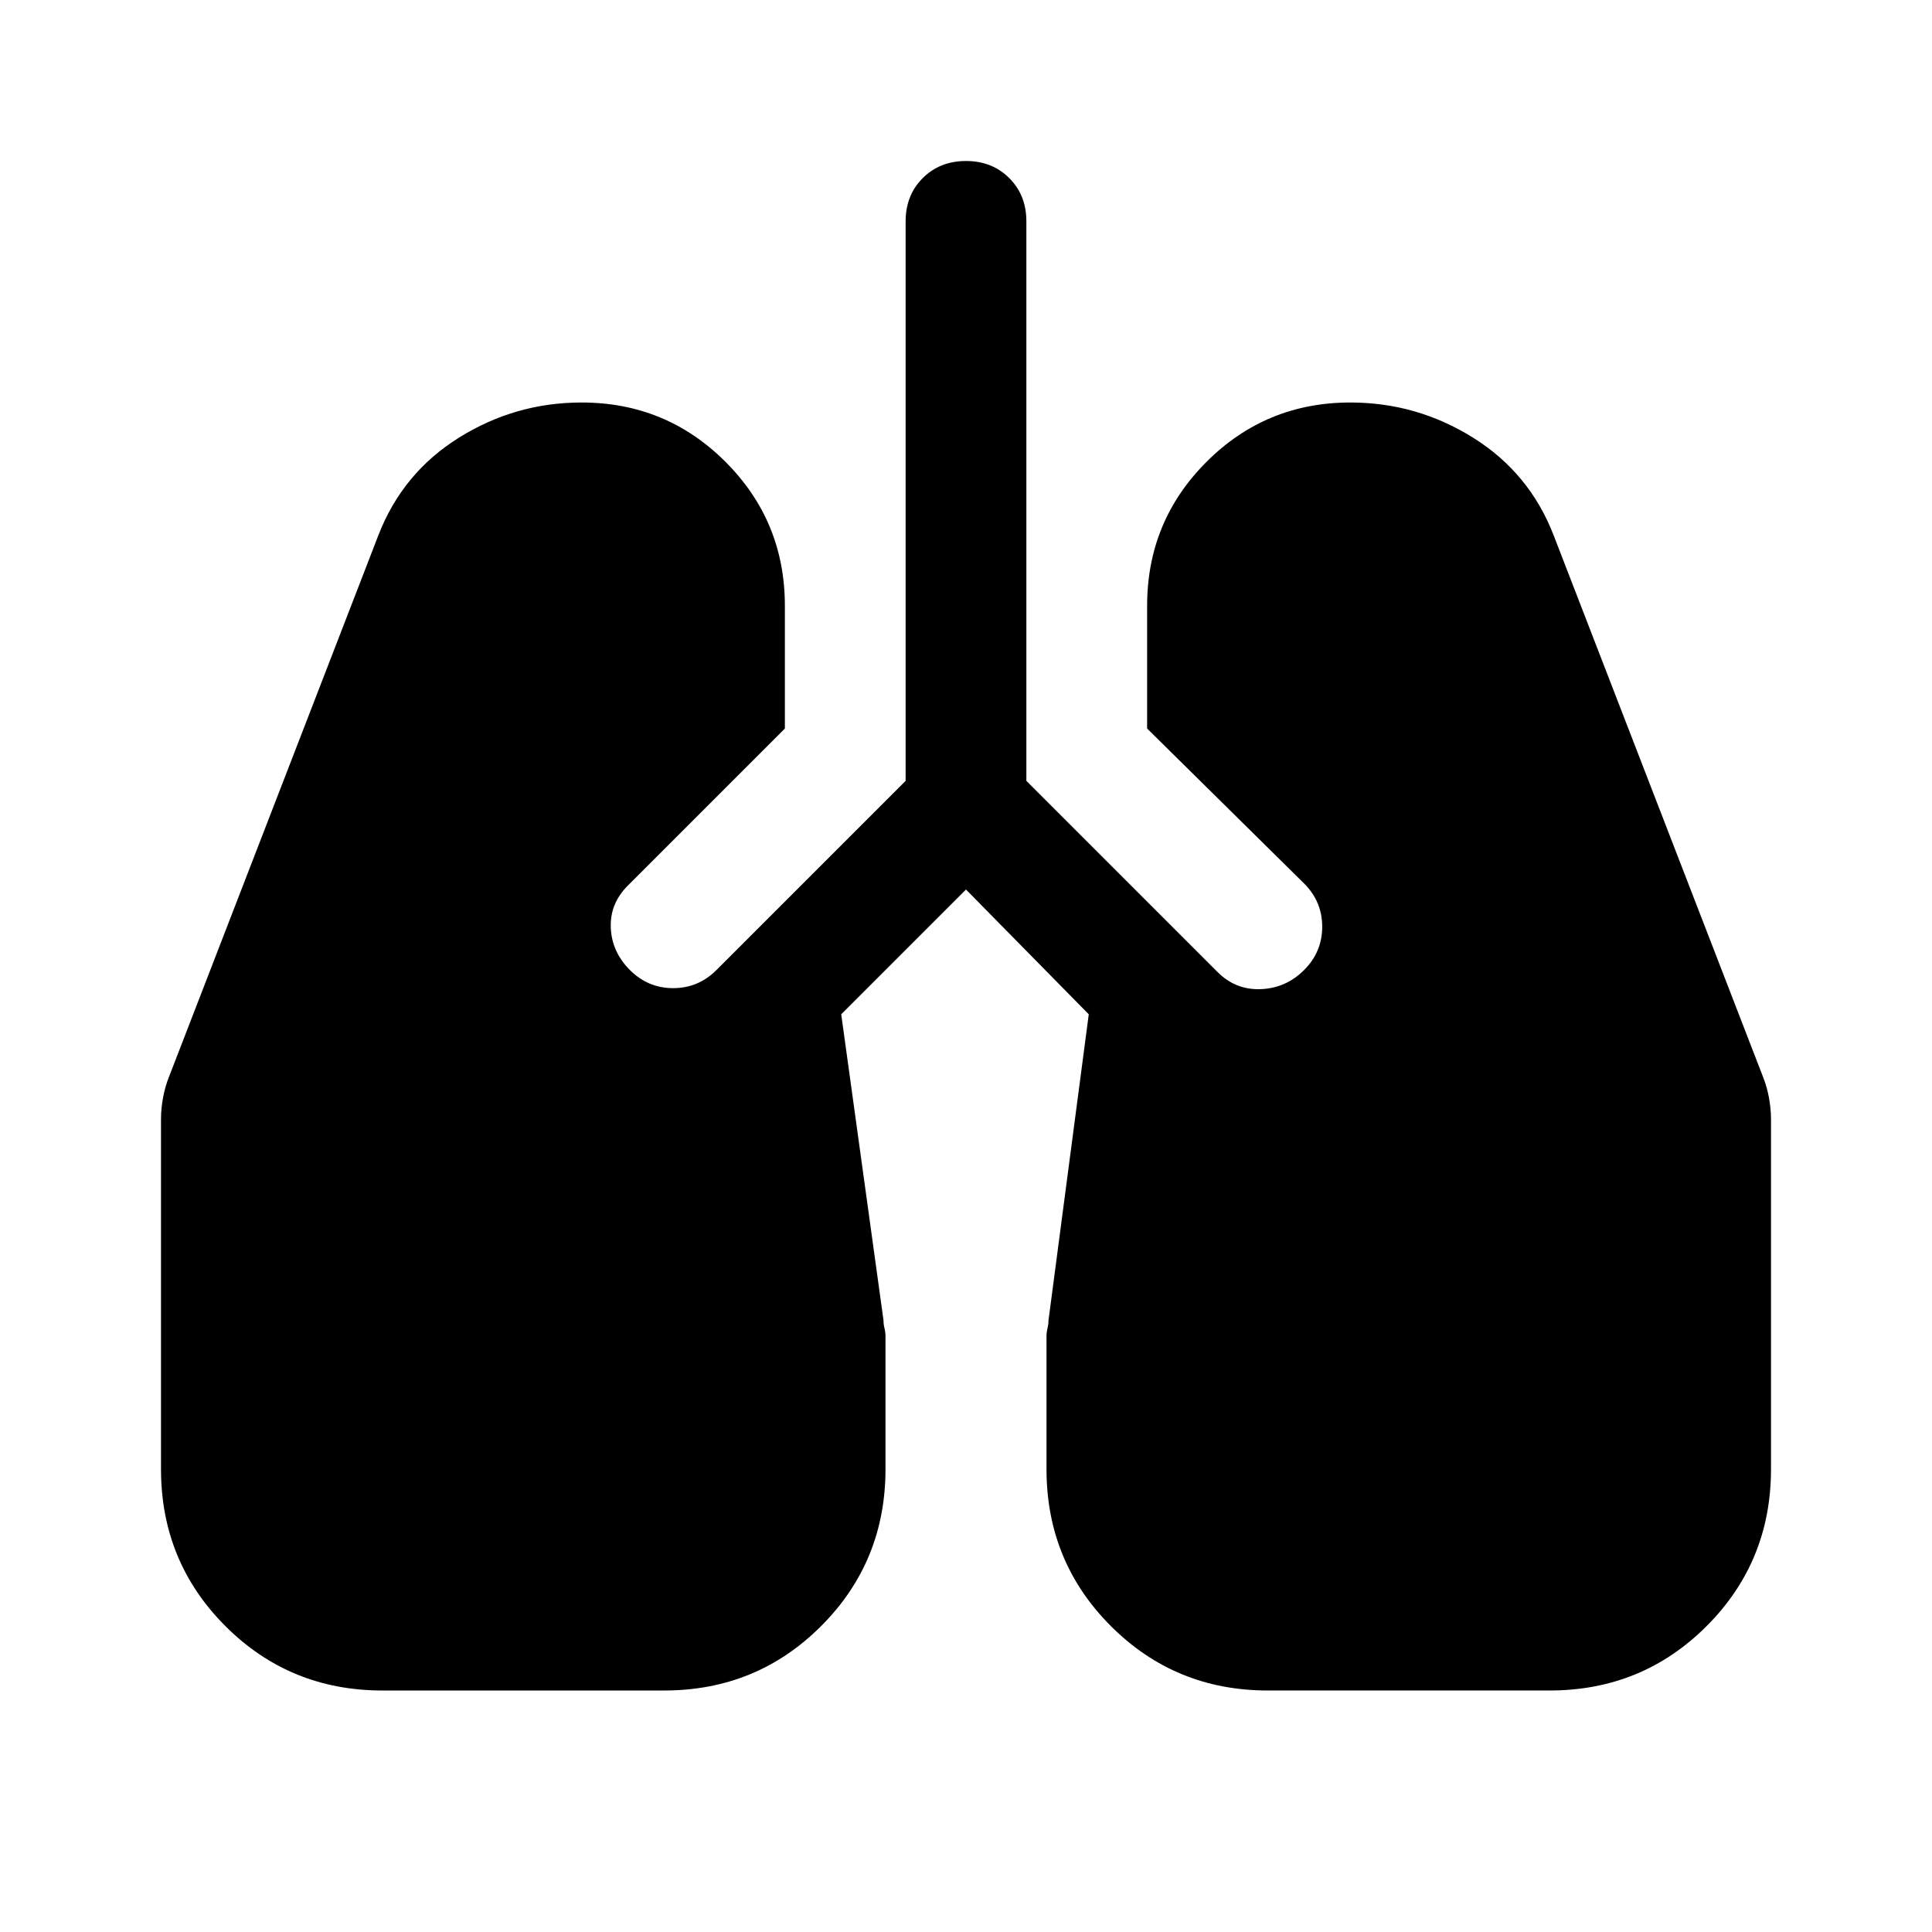 <svg xmlns="http://www.w3.org/2000/svg" width="48" height="48" viewBox="0 -960 960 960"><path d="M190-120q-46 0-78-32t-32-78v-174q0-5 1-10.5t3-10.5l104-269q12-31 40-48.5t61-17.5q42 0 71.5 29.5T390-659v61l-78 78q-9 9-8.5 21t9.5 21q9 9 21.5 9t21.5-9l94-94v-278q0-13 8.5-21.5T480-880q13 0 21.5 8.5T510-850v278l95 95q9 9 21.5 8.5T648-478q9-9 9-21.5t-9-21.5l-78-77v-61q0-42 29.5-71.5T671-760q33 0 61 17.5t40 48.5l104 269q2 5 3 10.5t1 10.5v174q0 46-32 78t-78 32H630q-46 0-78-32t-32-78v-66q0-2 .5-4t.5-4l20-152-61-62-62 62 21 152q0 2 .5 4t.5 4v66q0 46-32 78t-78 32H190Z"/></svg>
